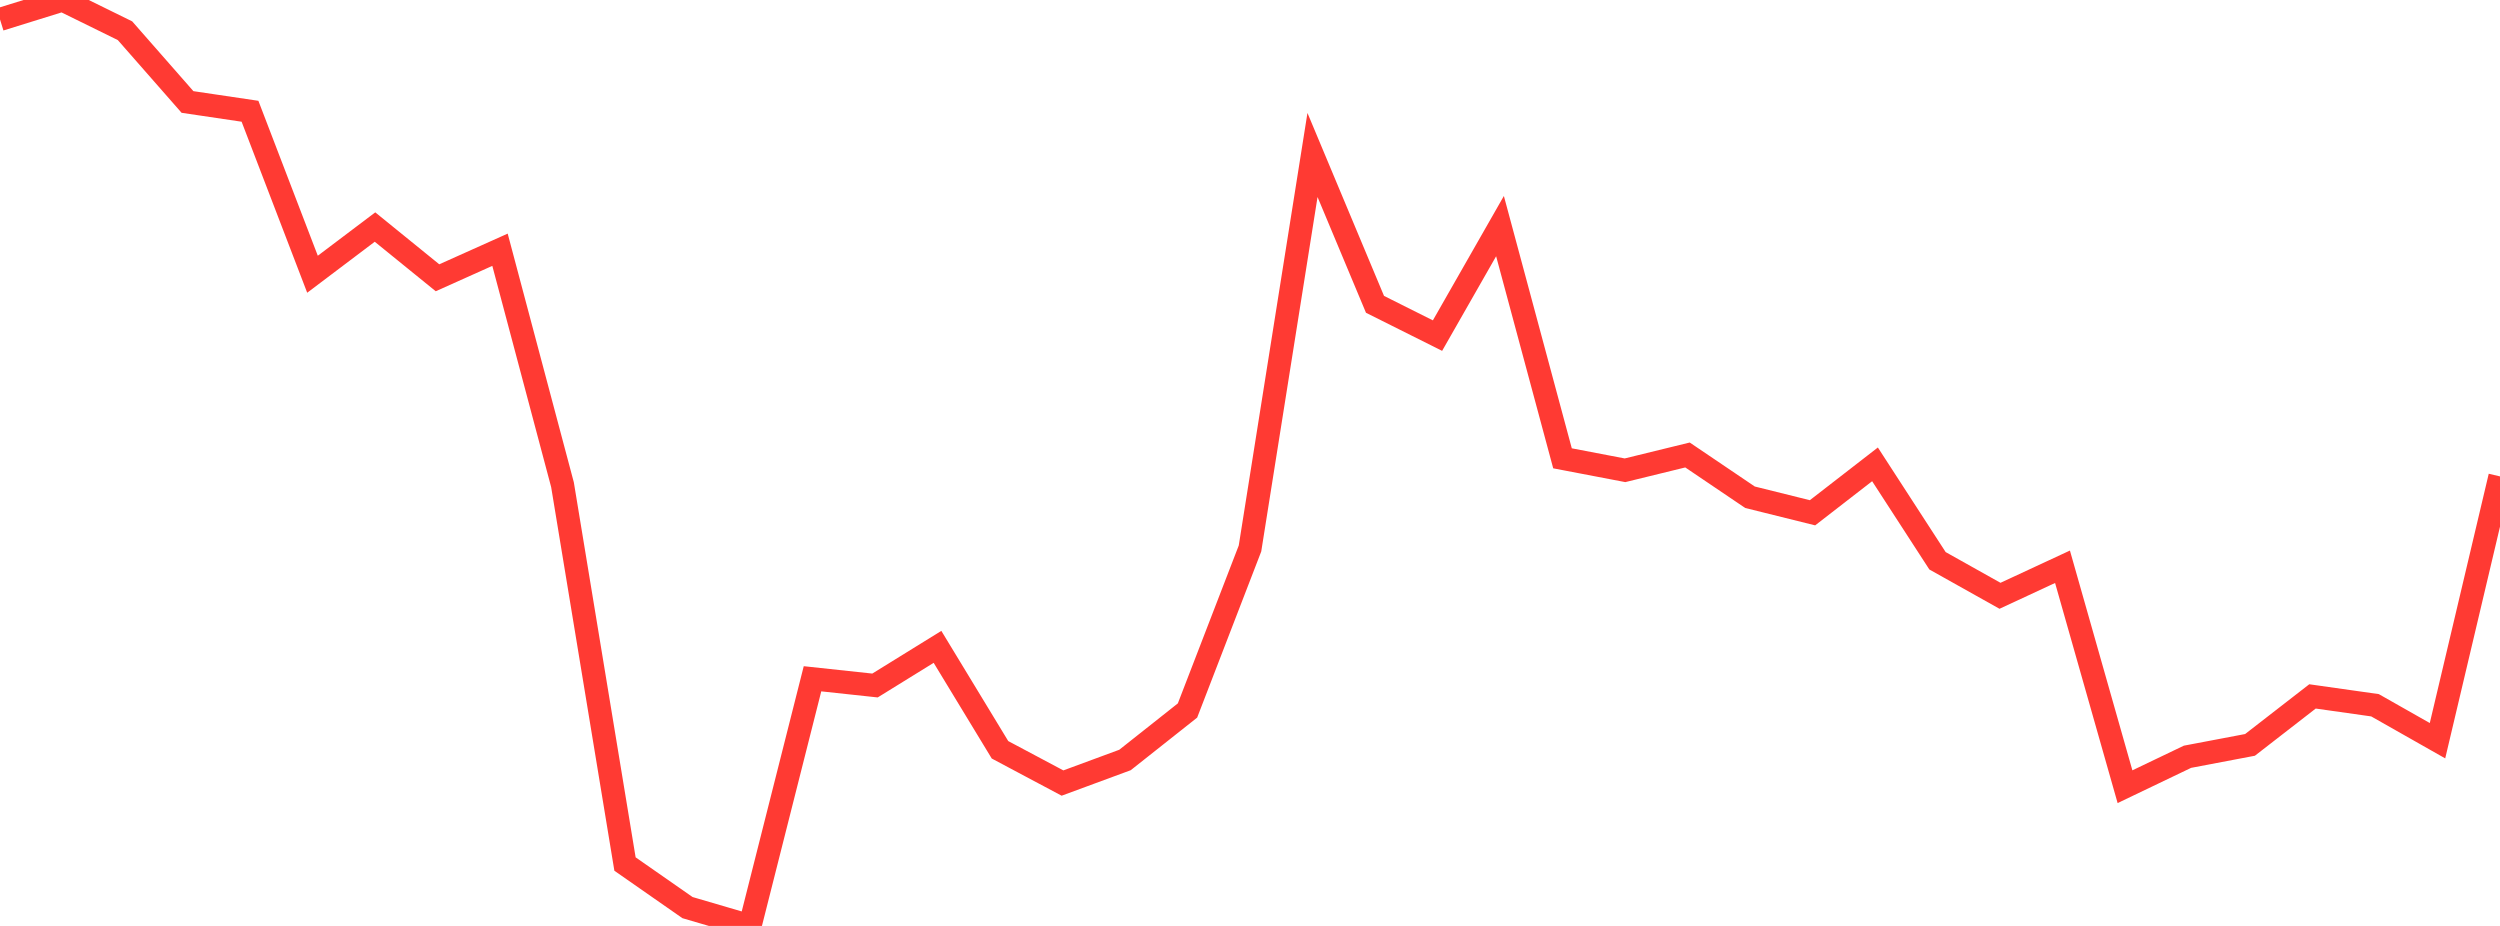 <?xml version="1.0" standalone="no"?>
<!DOCTYPE svg PUBLIC "-//W3C//DTD SVG 1.1//EN" "http://www.w3.org/Graphics/SVG/1.1/DTD/svg11.dtd">

<svg width="135" height="50" viewBox="0 0 135 50" preserveAspectRatio="none" 
  xmlns="http://www.w3.org/2000/svg"
  xmlns:xlink="http://www.w3.org/1999/xlink">


<polyline points="0.0, 1.049 3.375, 0.0 6.75, 1.659 10.125, 5.507 13.5, 6.008 16.875, 14.809 20.25, 12.261 23.625, 15 27.0, 13.486 30.375, 26.175 33.75, 46.658 37.125, 49.011 40.5, 50.0 43.875, 36.654 47.25, 37.017 50.625, 34.93 54.0, 40.489 57.375, 42.285 60.75, 41.039 64.125, 38.367 67.5, 29.617 70.875, 8.369 74.25, 16.434 77.625, 18.123 81.0, 12.21 84.375, 24.749 87.75, 25.395 91.125, 24.569 94.5, 26.851 97.875, 27.69 101.25, 25.075 104.625, 30.282 108.0, 32.173 111.375, 30.605 114.75, 42.482 118.125, 40.865 121.5, 40.224 124.875, 37.606 128.25, 38.084 131.625, 39.998 135.0, 25.726" fill="none" stroke="#ff3a33" stroke-width="1.25"/>

</svg>
